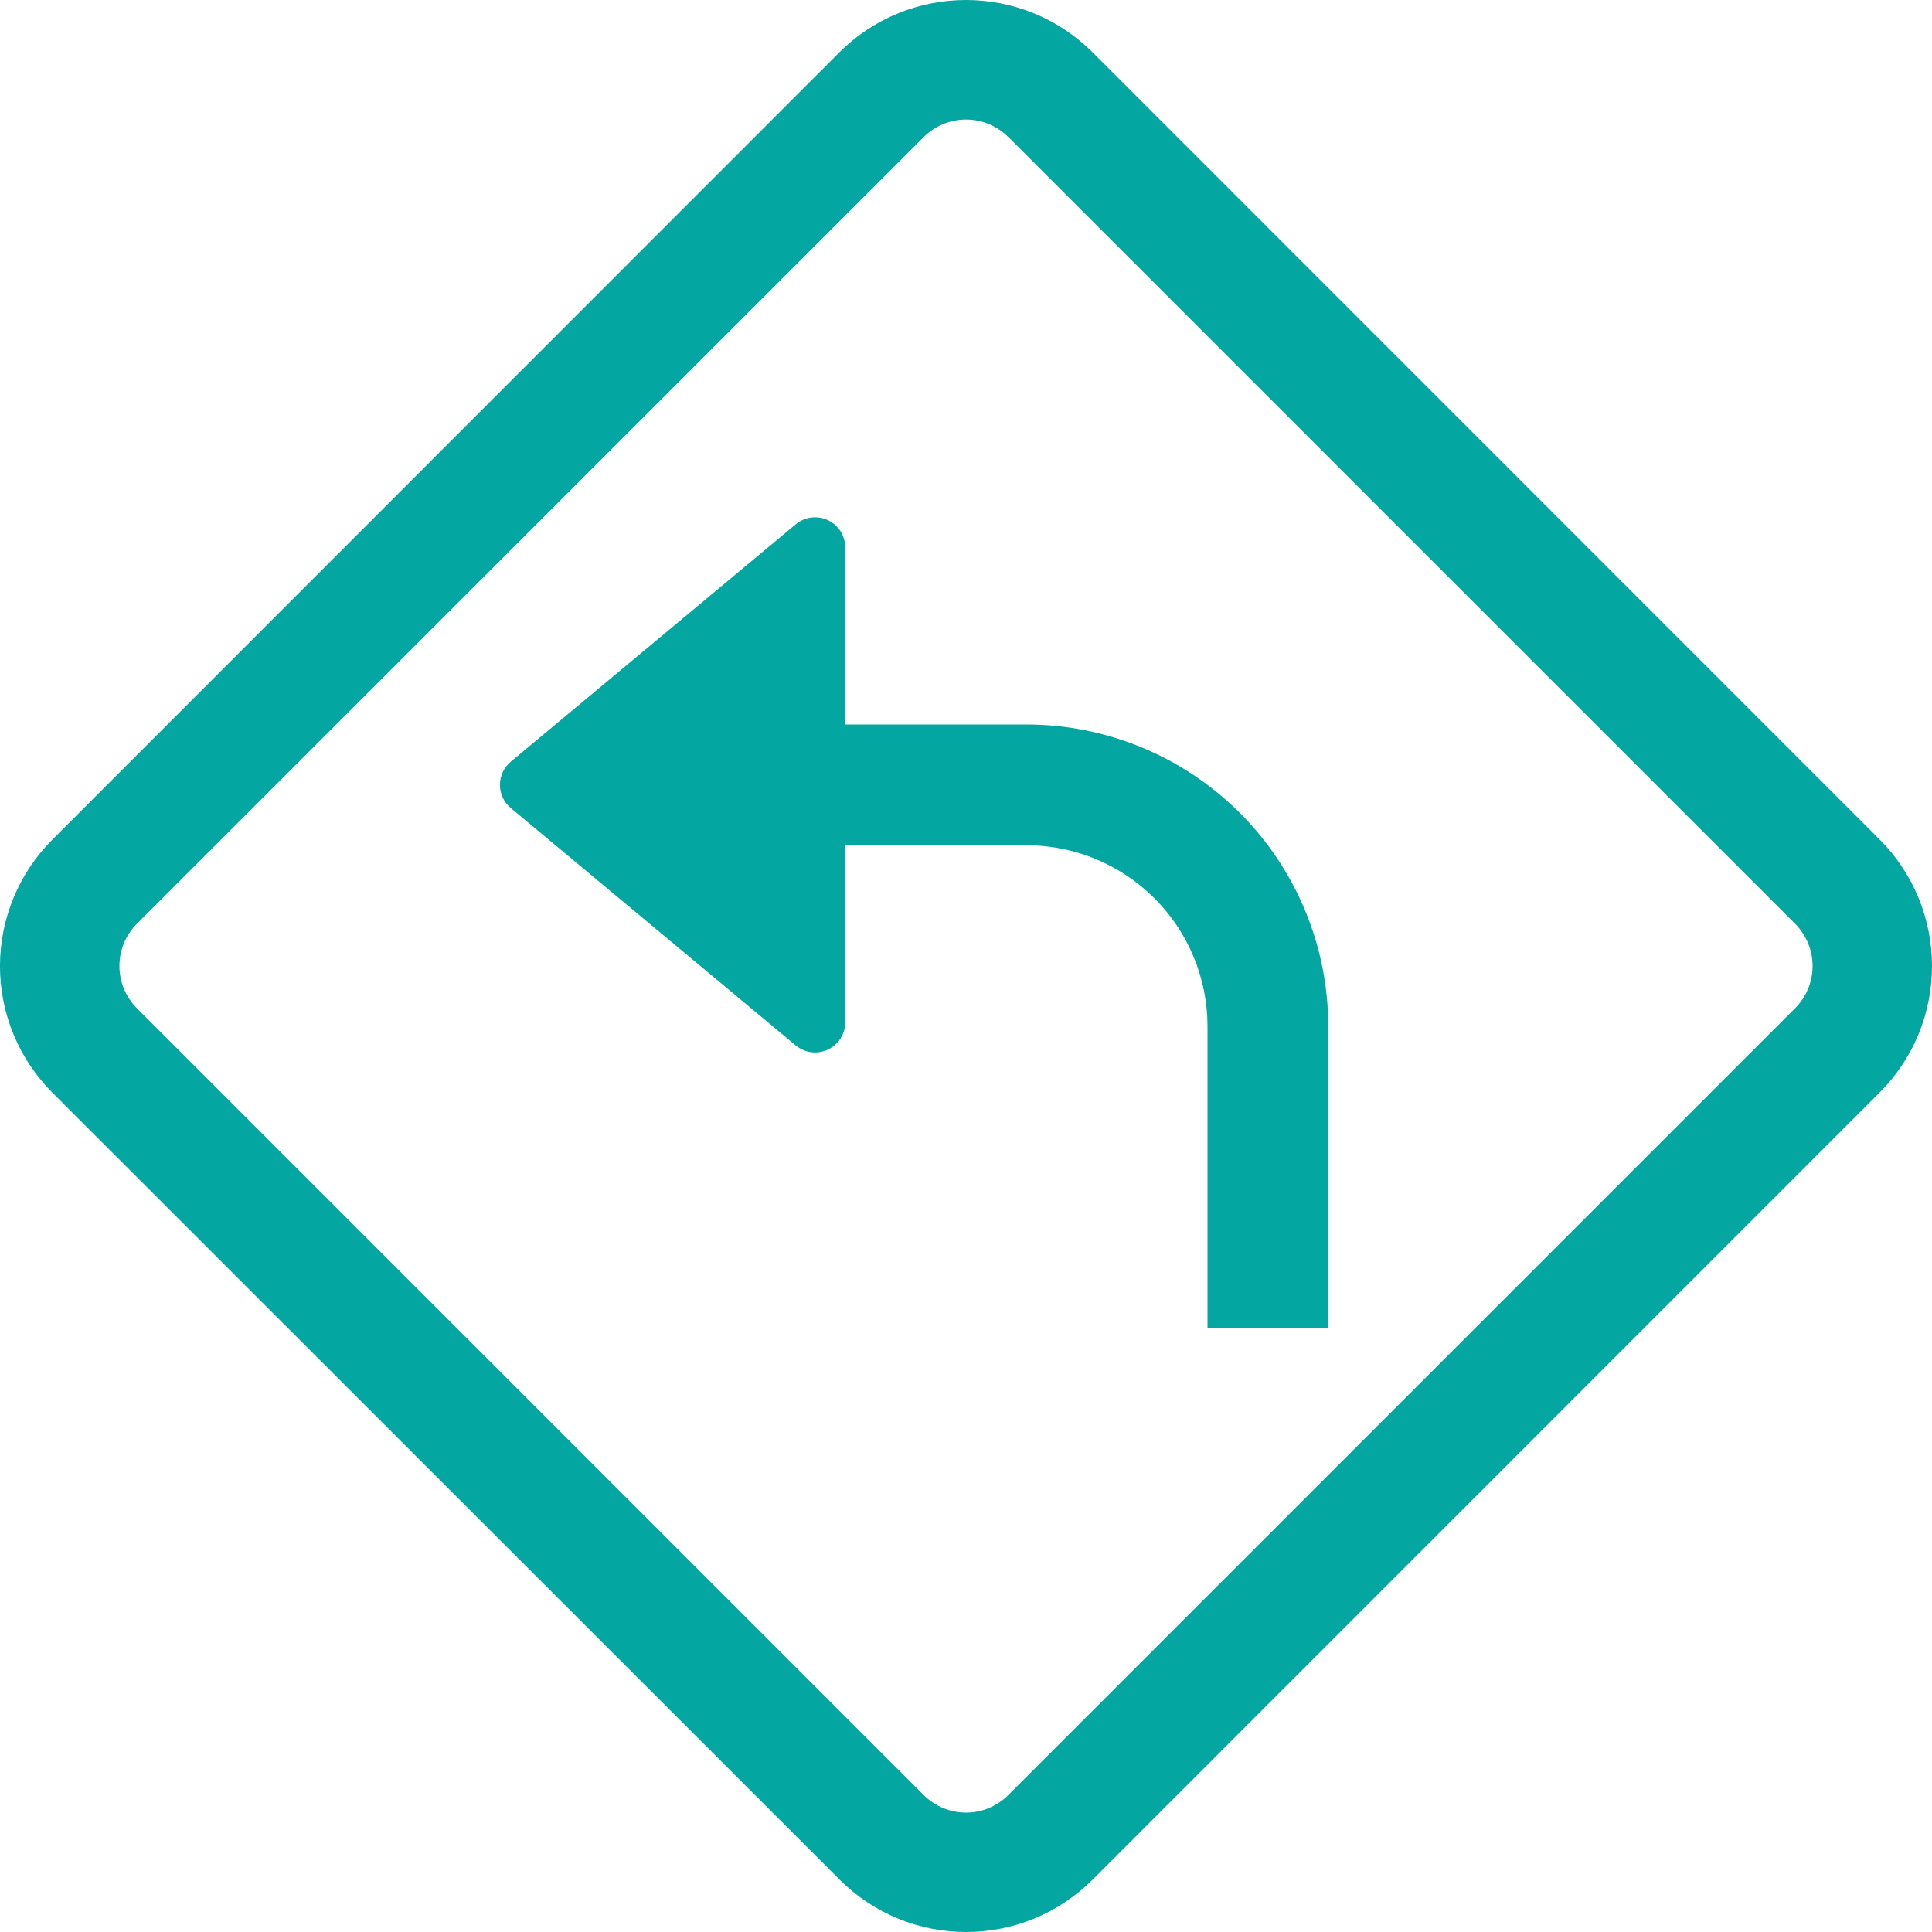 <svg xmlns="http://www.w3.org/2000/svg" xmlns:xlink="http://www.w3.org/1999/xlink" width="500" zoomAndPan="magnify" viewBox="0 0 375 375" height="500" preserveAspectRatio="xMidYMid meet" version="1.2"><g id="716a014416"><path style="stroke:none;fill-rule:nonzero;fill:#03a6a1;fill-opacity:1;" d="M 257.812 199.219 C 257.812 197.301 257.719 195.387 257.531 193.477 C 257.344 191.566 257.062 189.668 256.688 187.789 C 256.312 185.906 255.848 184.047 255.289 182.211 C 254.73 180.375 254.086 178.57 253.352 176.797 C 252.617 175.023 251.797 173.289 250.895 171.598 C 249.988 169.906 249.004 168.262 247.938 166.664 C 246.871 165.07 245.73 163.531 244.512 162.047 C 243.293 160.562 242.008 159.145 240.652 157.785 C 239.293 156.43 237.875 155.141 236.391 153.926 C 234.906 152.707 233.367 151.566 231.773 150.5 C 230.176 149.434 228.531 148.449 226.84 147.543 C 225.148 146.641 223.414 145.82 221.641 145.086 C 219.867 144.352 218.062 143.703 216.227 143.148 C 214.391 142.59 212.531 142.125 210.648 141.75 C 208.77 141.375 206.871 141.094 204.961 140.906 C 203.051 140.719 201.137 140.625 199.219 140.625 L 164.062 140.625 L 164.062 106.266 C 164.062 105.707 163.984 105.164 163.828 104.629 C 163.672 104.094 163.445 103.594 163.148 103.121 C 162.848 102.652 162.488 102.234 162.07 101.867 C 161.652 101.5 161.191 101.199 160.688 100.961 C 160.184 100.727 159.656 100.562 159.105 100.48 C 158.559 100.395 158.004 100.387 157.453 100.457 C 156.902 100.527 156.371 100.676 155.859 100.898 C 155.352 101.121 154.879 101.41 154.453 101.766 L 99.141 147.844 C 98.812 148.117 98.516 148.426 98.254 148.766 C 97.992 149.105 97.77 149.469 97.586 149.859 C 97.406 150.25 97.266 150.652 97.172 151.07 C 97.082 151.492 97.035 151.914 97.035 152.344 C 97.035 152.773 97.082 153.195 97.172 153.617 C 97.266 154.035 97.406 154.438 97.586 154.828 C 97.77 155.219 97.992 155.582 98.254 155.922 C 98.516 156.262 98.812 156.57 99.141 156.844 L 154.453 202.922 C 154.883 203.277 155.352 203.566 155.859 203.789 C 156.371 204.012 156.902 204.16 157.453 204.23 C 158.004 204.301 158.559 204.293 159.105 204.207 C 159.656 204.125 160.184 203.961 160.688 203.727 C 161.191 203.488 161.652 203.188 162.07 202.82 C 162.488 202.453 162.848 202.035 163.148 201.566 C 163.445 201.094 163.672 200.594 163.828 200.059 C 163.984 199.523 164.062 198.98 164.062 198.422 L 164.062 164.062 L 199.219 164.062 C 200.371 164.062 201.52 164.117 202.664 164.23 C 203.812 164.344 204.949 164.512 206.078 164.738 C 207.207 164.961 208.32 165.242 209.426 165.578 C 210.527 165.91 211.609 166.297 212.672 166.738 C 213.734 167.18 214.777 167.672 215.793 168.215 C 216.809 168.758 217.793 169.348 218.75 169.988 C 219.707 170.629 220.633 171.312 221.523 172.043 C 222.41 172.773 223.266 173.547 224.078 174.359 C 224.891 175.172 225.664 176.027 226.395 176.914 C 227.125 177.805 227.809 178.73 228.449 179.688 C 229.09 180.645 229.68 181.629 230.223 182.645 C 230.766 183.66 231.258 184.703 231.699 185.766 C 232.141 186.828 232.527 187.91 232.859 189.012 C 233.195 190.113 233.477 191.23 233.699 192.359 C 233.926 193.488 234.094 194.625 234.207 195.773 C 234.32 196.918 234.375 198.066 234.375 199.219 L 234.375 257.812 L 257.812 257.812 Z M 257.812 199.219"></path><path style="stroke:none;fill-rule:evenodd;fill:#03a6a1;fill-opacity:1;" d="M 162.891 10.195 C 176.484 -3.398 198.516 -3.398 212.109 10.195 L 364.805 162.914 C 378.398 176.508 378.398 198.516 364.805 212.086 L 212.109 364.805 C 198.516 378.398 176.508 378.398 162.938 364.805 L 10.195 212.109 C 9.391 211.305 8.625 210.461 7.902 209.582 C 7.176 208.703 6.5 207.789 5.867 206.844 C 5.23 205.895 4.645 204.922 4.109 203.918 C 3.57 202.914 3.086 201.883 2.648 200.832 C 2.211 199.781 1.828 198.707 1.496 197.617 C 1.164 196.527 0.887 195.426 0.664 194.309 C 0.445 193.191 0.277 192.066 0.164 190.934 C 0.051 189.797 -0.004 188.664 -0.004 187.523 C -0.004 186.383 0.051 185.246 0.164 184.113 C 0.277 182.98 0.445 181.855 0.664 180.738 C 0.887 179.621 1.164 178.52 1.496 177.43 C 1.828 176.34 2.211 175.266 2.648 174.215 C 3.086 173.164 3.57 172.133 4.109 171.129 C 4.645 170.125 5.23 169.152 5.867 168.203 C 6.5 167.258 7.176 166.344 7.902 165.465 C 8.625 164.586 9.391 163.742 10.195 162.938 Z M 195.703 26.602 C 195.164 26.062 194.578 25.582 193.945 25.16 C 193.312 24.734 192.645 24.379 191.938 24.086 C 191.234 23.797 190.512 23.574 189.762 23.426 C 189.016 23.277 188.262 23.203 187.5 23.203 C 186.738 23.203 185.984 23.277 185.238 23.426 C 184.488 23.574 183.766 23.797 183.059 24.086 C 182.355 24.379 181.688 24.734 181.055 25.16 C 180.422 25.582 179.836 26.062 179.297 26.602 L 26.578 179.297 C 26.039 179.836 25.559 180.422 25.137 181.055 C 24.711 181.688 24.355 182.355 24.062 183.059 C 23.773 183.766 23.551 184.488 23.402 185.238 C 23.254 185.984 23.18 186.738 23.18 187.5 C 23.18 188.262 23.254 189.016 23.402 189.762 C 23.551 190.512 23.773 191.234 24.062 191.938 C 24.355 192.645 24.711 193.312 25.137 193.945 C 25.559 194.578 26.039 195.164 26.578 195.703 L 179.297 348.422 C 179.836 348.961 180.422 349.441 181.055 349.863 C 181.688 350.289 182.355 350.645 183.059 350.938 C 183.766 351.227 184.488 351.449 185.238 351.598 C 185.984 351.746 186.738 351.82 187.5 351.82 C 188.262 351.82 189.016 351.746 189.762 351.598 C 190.512 351.449 191.234 351.227 191.938 350.938 C 192.645 350.645 193.312 350.289 193.945 349.863 C 194.578 349.441 195.164 348.961 195.703 348.422 L 348.422 195.703 C 348.961 195.164 349.441 194.578 349.863 193.945 C 350.289 193.312 350.645 192.645 350.938 191.938 C 351.227 191.234 351.449 190.512 351.598 189.762 C 351.746 189.016 351.82 188.262 351.82 187.5 C 351.82 186.738 351.746 185.984 351.598 185.238 C 351.449 184.488 351.227 183.766 350.938 183.059 C 350.645 182.355 350.289 181.688 349.863 181.055 C 349.441 180.422 348.961 179.836 348.422 179.297 L 195.703 26.578 Z M 195.703 26.602"></path></g></svg>